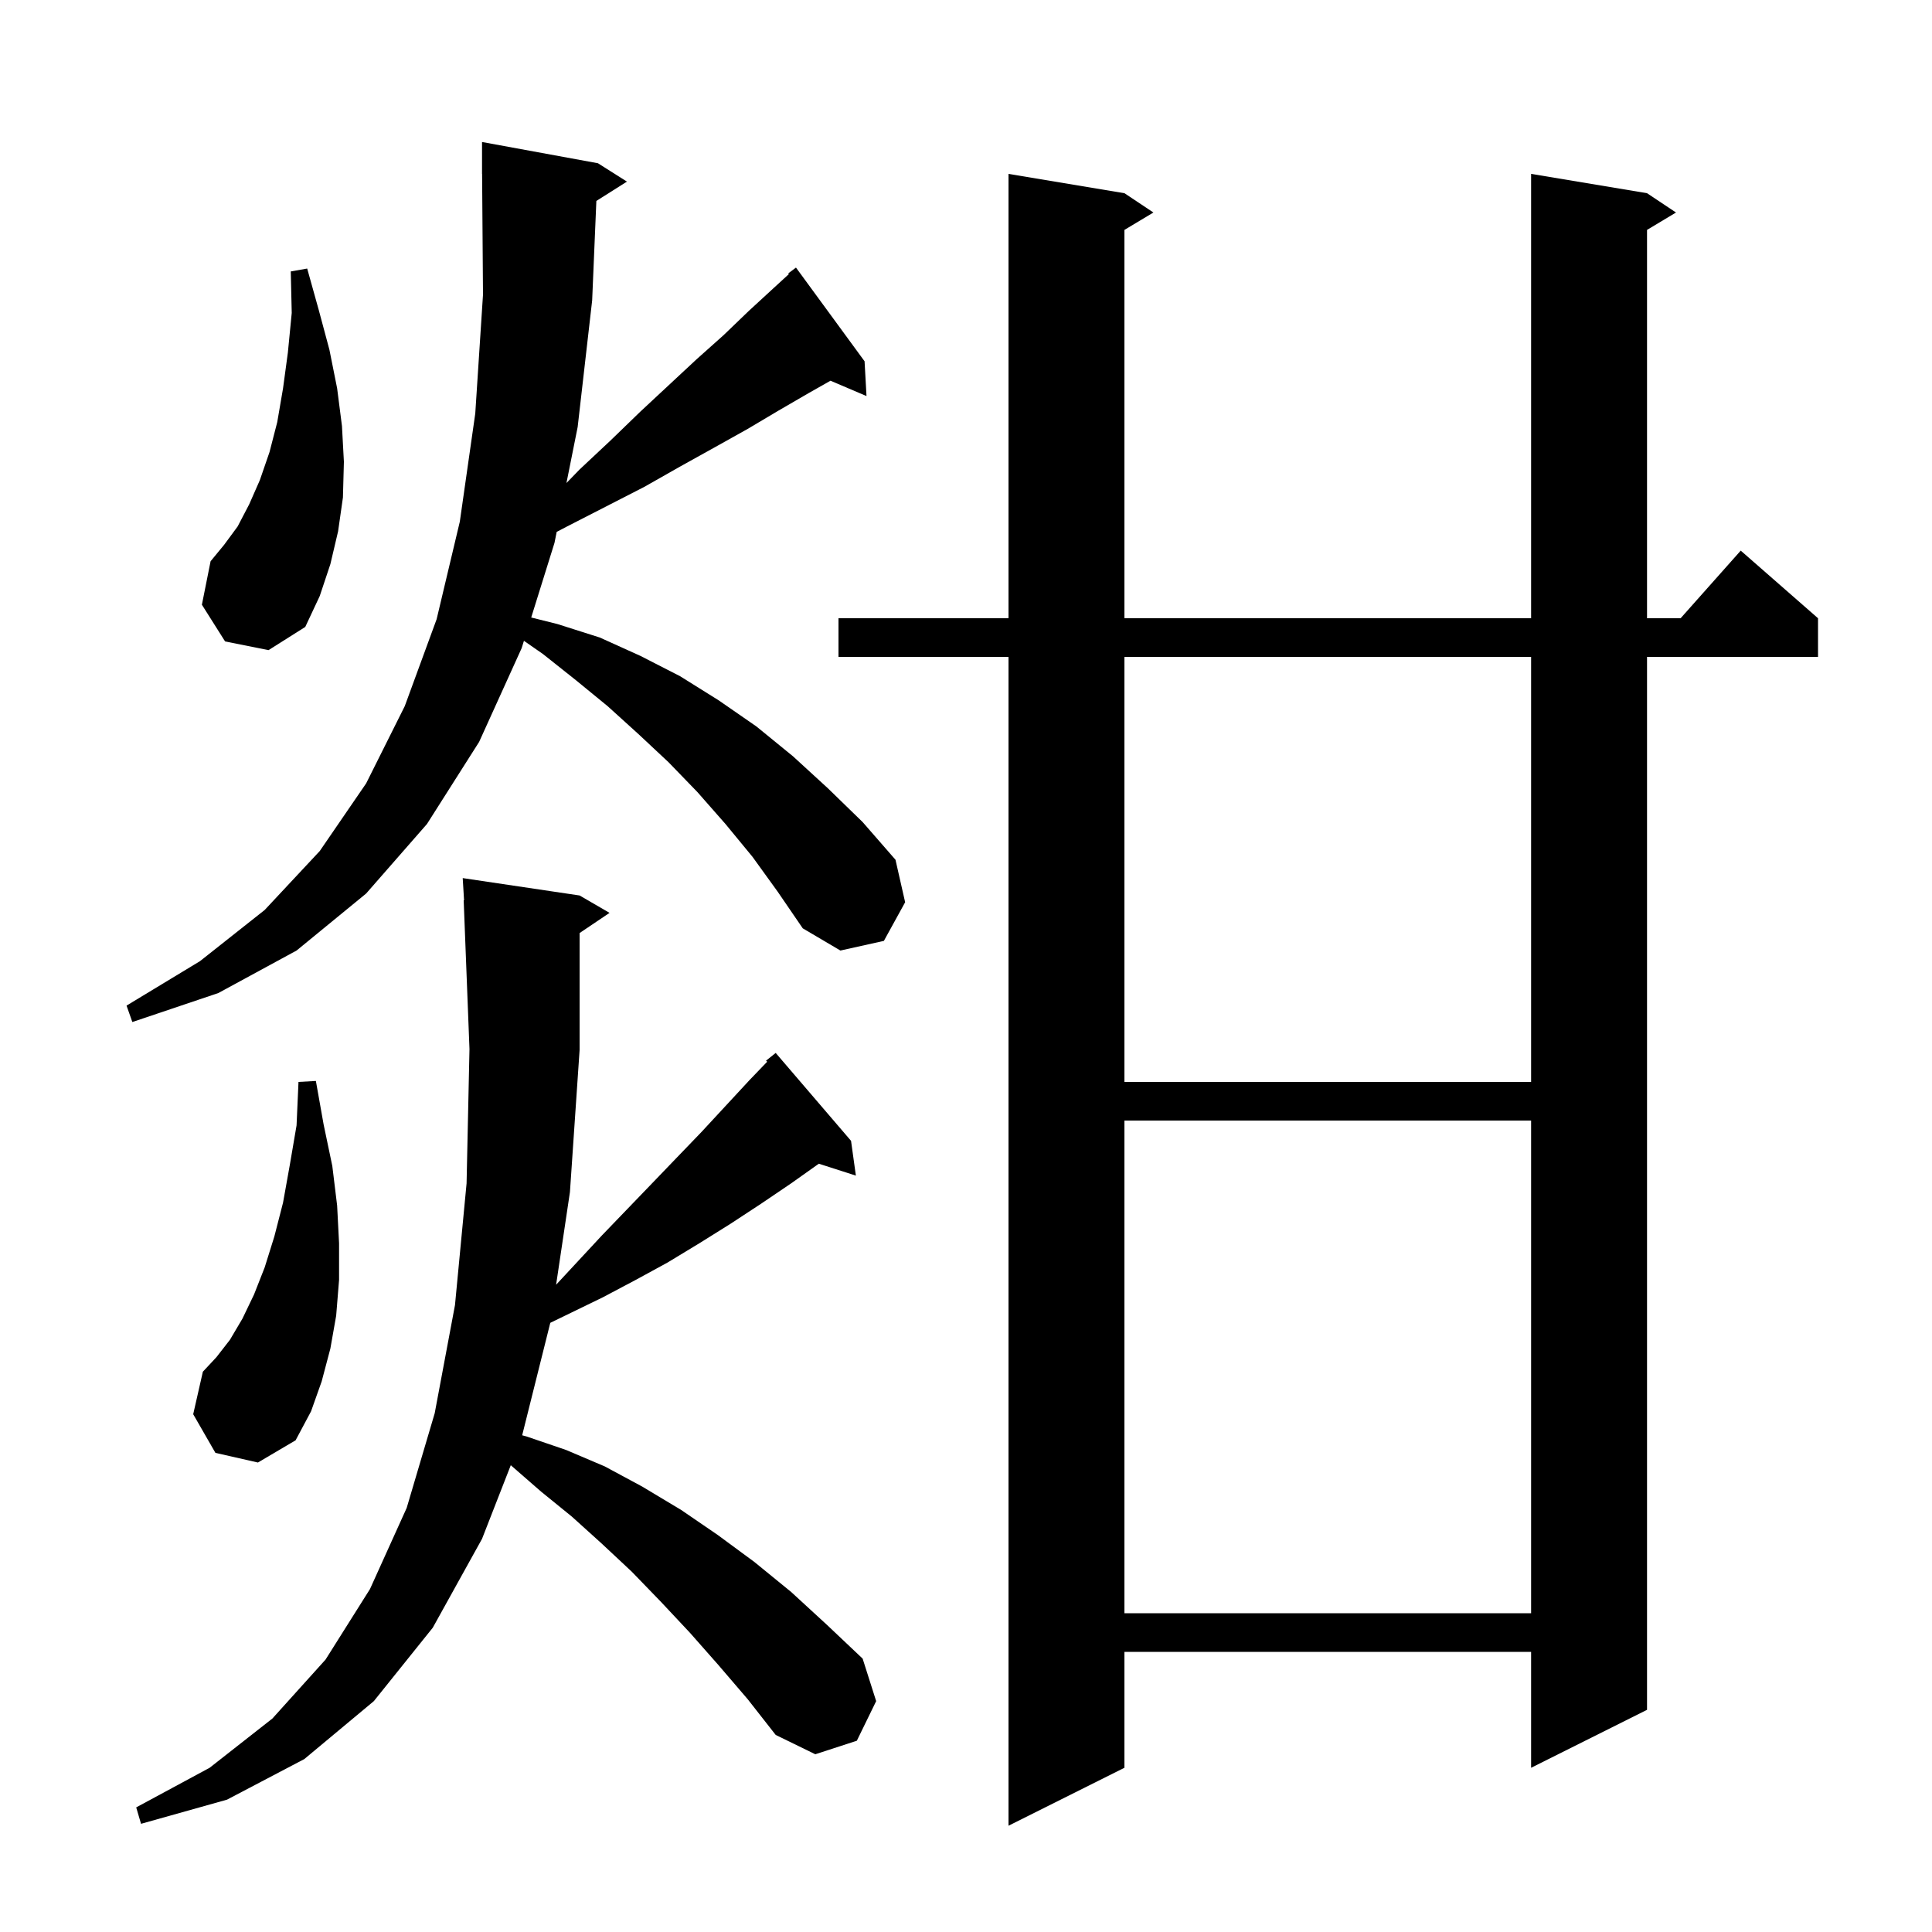 <svg xmlns="http://www.w3.org/2000/svg" xmlns:xlink="http://www.w3.org/1999/xlink" version="1.1" baseProfile="full" viewBox="0 0 200 200" width="200" height="200">
<g fill="black">
<path d="M 170.5 20.0 L 173.5 22.0 L 170.5 23.8 L 170.5 64.0 L 173.978 64.0 L 180.2 57.0 L 188.2 64.0 L 188.2 68.0 L 170.5 68.0 L 170.5 177.0 L 158.5 183.0 L 158.5 171.0 L 116.4 171.0 L 116.4 183.0 L 104.4 189.0 L 104.4 68.0 L 86.8 68.0 L 86.8 64.0 L 104.4 64.0 L 104.4 18.0 L 116.4 20.0 L 119.4 22.0 L 116.4 23.8 L 116.4 64.0 L 158.5 64.0 L 158.5 18.0 Z M 74.4 172.4 L 71.4 169.0 L 68.4 165.8 L 65.4 162.7 L 62.3 159.8 L 59.2 157.0 L 56.0 154.4 L 52.9 151.7 L 52.875 151.681 L 49.9 159.3 L 44.8 168.5 L 38.7 176.1 L 31.5 182.1 L 23.5 186.3 L 14.6 188.8 L 14.1 187.1 L 21.7 183.0 L 28.2 177.9 L 33.7 171.8 L 38.3 164.5 L 42.1 156.1 L 45.0 146.3 L 47.1 135.1 L 48.3 122.5 L 48.6 108.6 L 48.0 93.2 L 48.039 93.198 L 47.9 90.9 L 60.0 92.7 L 63.1 94.5 L 60.0 96.588 L 60.0 108.7 L 59.0 123.4 L 57.568 132.996 L 62.3 127.9 L 67.5 122.5 L 70.0 119.9 L 72.6 117.2 L 77.6 111.8 L 79.417 109.91 L 79.3 109.8 L 80.3 109.0 L 88.1 118.1 L 88.6 121.7 L 84.764 120.467 L 81.9 122.5 L 78.8 124.6 L 75.6 126.7 L 72.4 128.7 L 69.1 130.7 L 65.8 132.5 L 62.4 134.3 L 56.965 136.94 L 54.055 148.581 L 54.5 148.7 L 58.6 150.1 L 62.6 151.8 L 66.5 153.9 L 70.5 156.3 L 74.3 158.9 L 78.1 161.7 L 81.9 164.8 L 85.6 168.2 L 89.3 171.7 L 90.7 176.1 L 88.7 180.2 L 84.4 181.6 L 80.3 179.6 L 77.4 175.9 Z M 116.4 116.0 L 116.4 167.0 L 158.5 167.0 L 158.5 116.0 Z M 22.3 150.4 L 20.0 146.4 L 21.0 142.0 L 22.4 140.5 L 23.8 138.7 L 25.1 136.5 L 26.3 134.0 L 27.4 131.2 L 28.4 128.0 L 29.3 124.5 L 30.0 120.6 L 30.7 116.5 L 30.9 112.0 L 32.7 111.9 L 33.5 116.4 L 34.4 120.7 L 34.9 124.8 L 35.1 128.7 L 35.1 132.5 L 34.8 136.2 L 34.2 139.6 L 33.3 143.0 L 32.2 146.1 L 30.6 149.1 L 26.7 151.4 Z M 116.4 68.0 L 116.4 112.0 L 158.5 112.0 L 158.5 68.0 Z M 89.7 41.0 L 85.972 39.412 L 83.7 40.7 L 80.6 42.5 L 77.4 44.4 L 74.0 46.3 L 70.4 48.3 L 66.7 50.4 L 62.8 52.4 L 58.7 54.5 L 57.628 55.062 L 57.4 56.2 L 54.991 63.923 L 57.7 64.6 L 62.1 66.0 L 66.3 67.9 L 70.4 70.0 L 74.4 72.5 L 78.3 75.2 L 82.1 78.3 L 85.7 81.6 L 89.3 85.1 L 92.7 89.0 L 93.7 93.4 L 91.5 97.4 L 87.0 98.4 L 83.1 96.1 L 80.5 92.3 L 77.9 88.7 L 75.1 85.3 L 72.2 82.0 L 69.2 78.9 L 66.1 76.0 L 62.9 73.1 L 59.6 70.4 L 56.2 67.7 L 54.238 66.337 L 54.0 67.1 L 49.6 76.8 L 44.2 85.3 L 37.9 92.5 L 30.7 98.4 L 22.6 102.8 L 13.7 105.8 L 13.1 104.1 L 20.7 99.5 L 27.4 94.2 L 33.1 88.1 L 37.9 81.1 L 41.9 73.1 L 45.2 64.1 L 47.6 54.0 L 49.2 42.8 L 50.0 30.5 L 49.907 17.999 L 49.9 18.0 L 49.9 14.7 L 61.9 16.9 L 64.9 18.8 L 61.735 20.802 L 61.3 31.1 L 59.8 44.2 L 58.639 50.003 L 60.0 48.6 L 63.2 45.6 L 66.3 42.6 L 72.1 37.2 L 74.9 34.7 L 77.5 32.2 L 80.0 29.9 L 81.664 28.374 L 81.6 28.3 L 82.4 27.7 L 89.5 37.4 Z M 23.3 66.4 L 20.9 62.6 L 21.8 58.1 L 23.2 56.4 L 24.6 54.5 L 25.8 52.2 L 26.9 49.7 L 27.9 46.8 L 28.7 43.7 L 29.3 40.2 L 29.8 36.5 L 30.2 32.4 L 30.1 28.1 L 31.8 27.8 L 33.0 32.1 L 34.1 36.2 L 34.9 40.2 L 35.4 44.1 L 35.6 47.8 L 35.5 51.5 L 35.0 55.0 L 34.2 58.4 L 33.1 61.7 L 31.6 64.9 L 27.8 67.3 Z " />
</g>
</svg>
